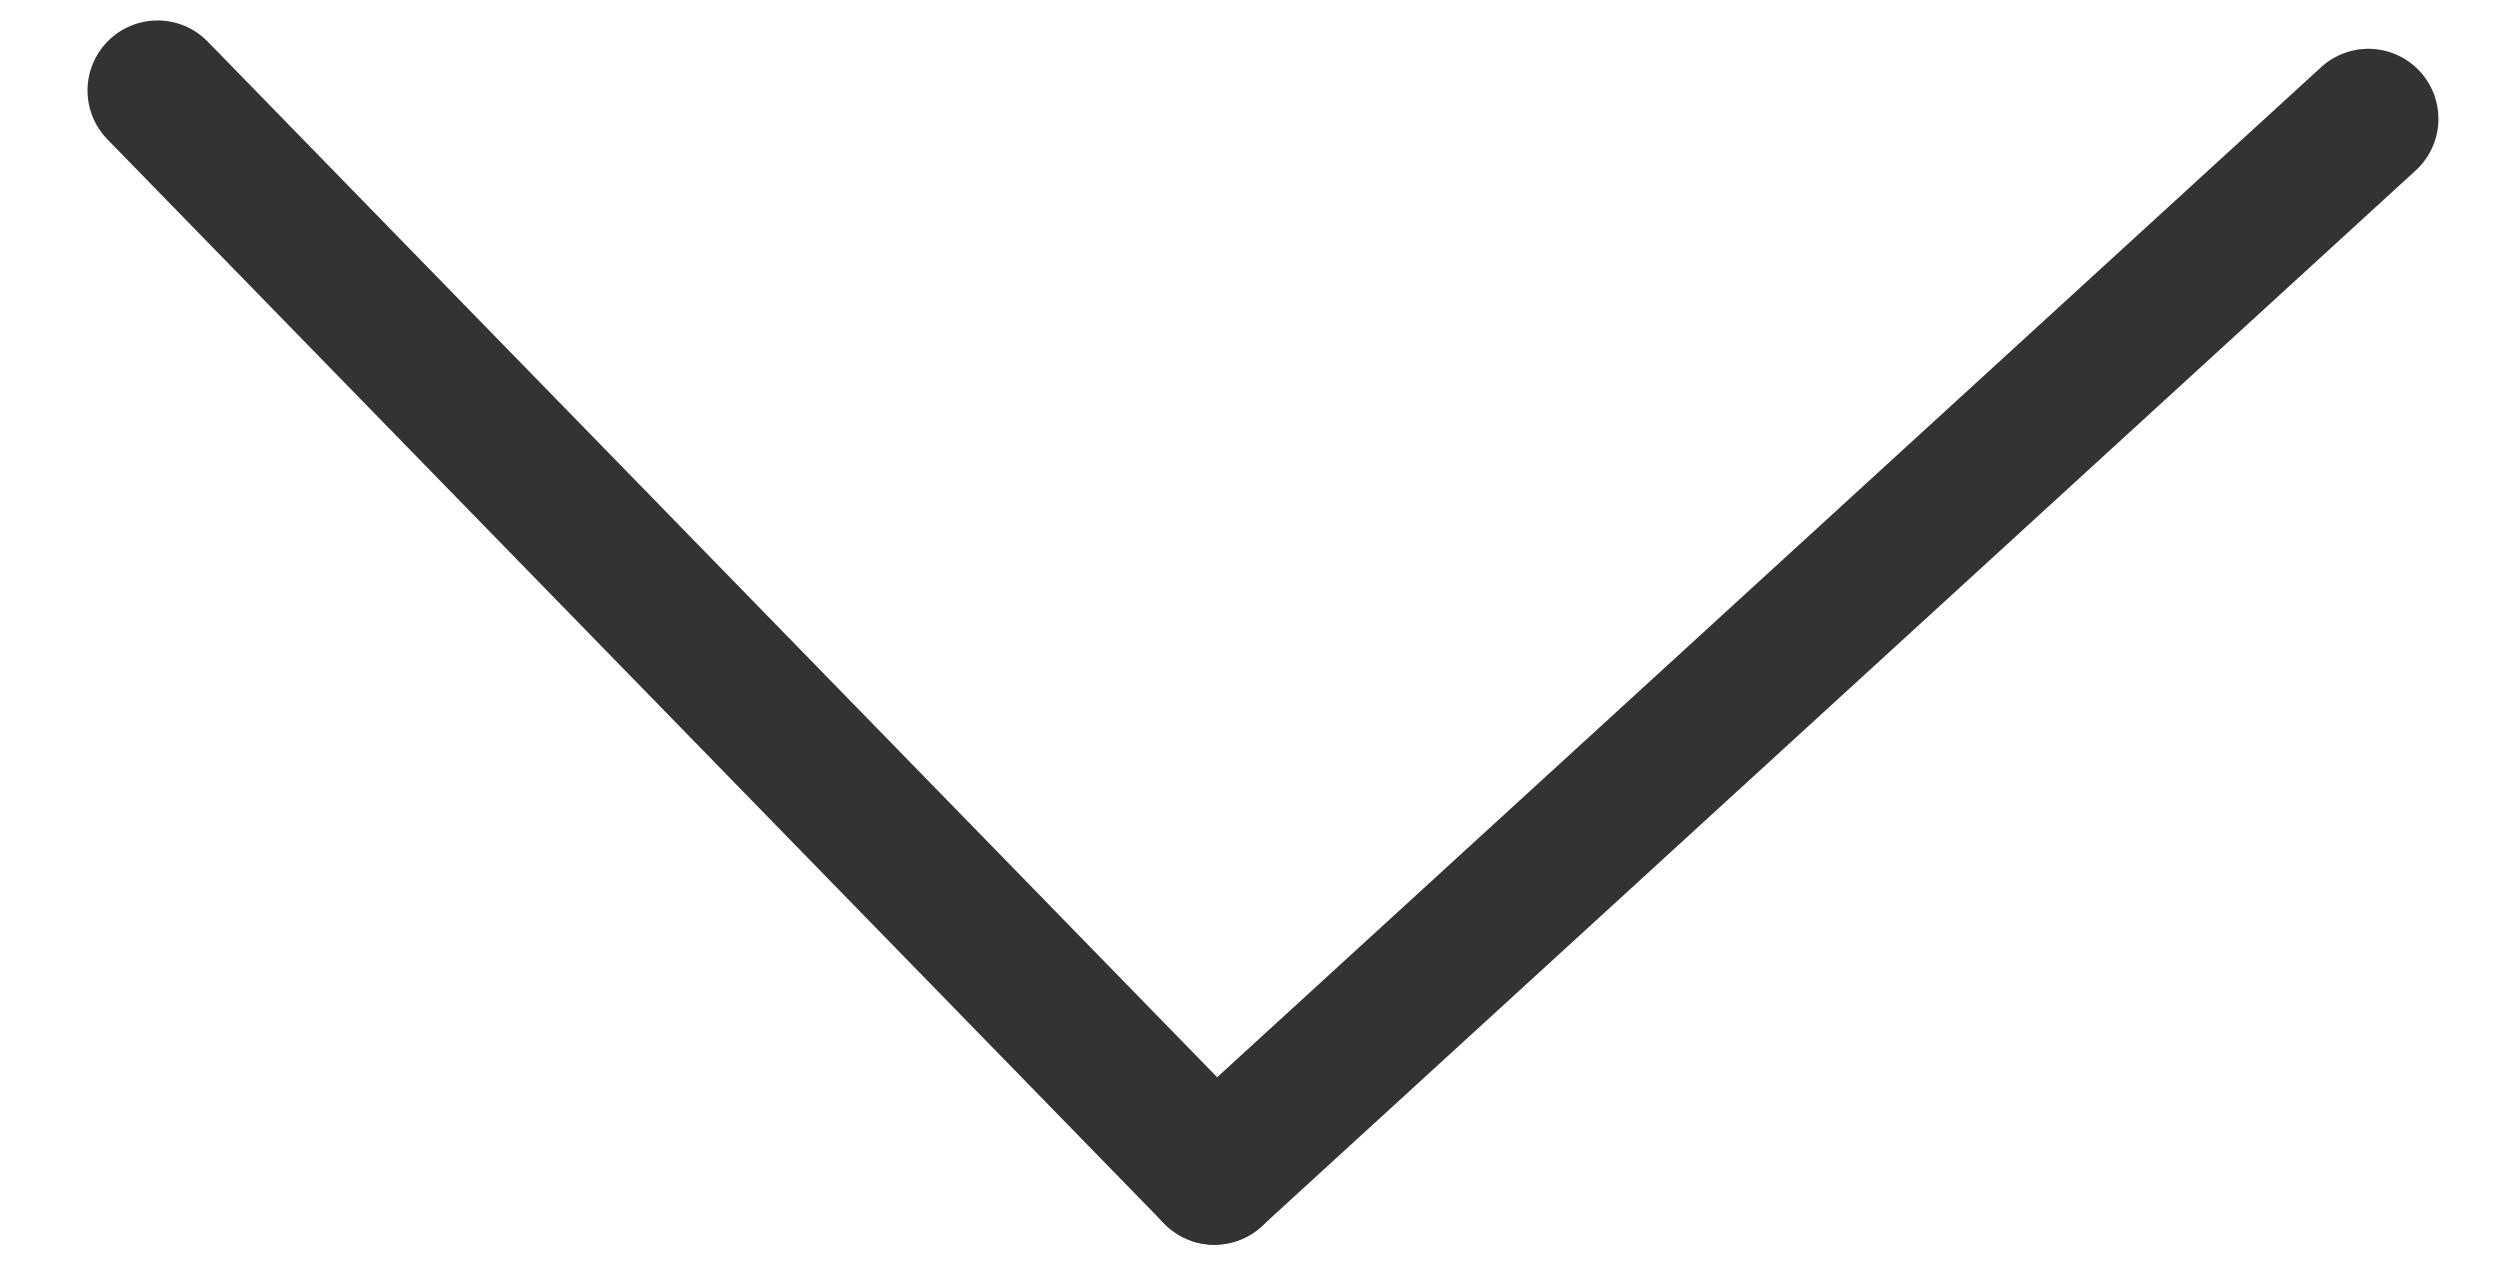 <?xml version="1.0" encoding="utf-8"?>
<!-- Generator: Adobe Illustrator 26.3.1, SVG Export Plug-In . SVG Version: 6.00 Build 0)  -->
<svg version="1.1" id="Layer_1" xmlns="http://www.w3.org/2000/svg" xmlns:xlink="http://www.w3.org/1999/xlink" x="0px" y="0px"
	 viewBox="0 0 446.22 225.48" style="enable-background:new 0 0 446.22 225.48;" xml:space="preserve">
<style type="text/css">
	.st0{fill:none;stroke:#333333;stroke-width:25;stroke-linecap:round;stroke-miterlimit:10;}
</style>
<line class="st0" x1="28.12" y1="16.15" x2="216.75" y2="209.67"/>
<line class="st0" x1="422.73" y1="21.21" x2="216.75" y2="209.67"/>
</svg>

